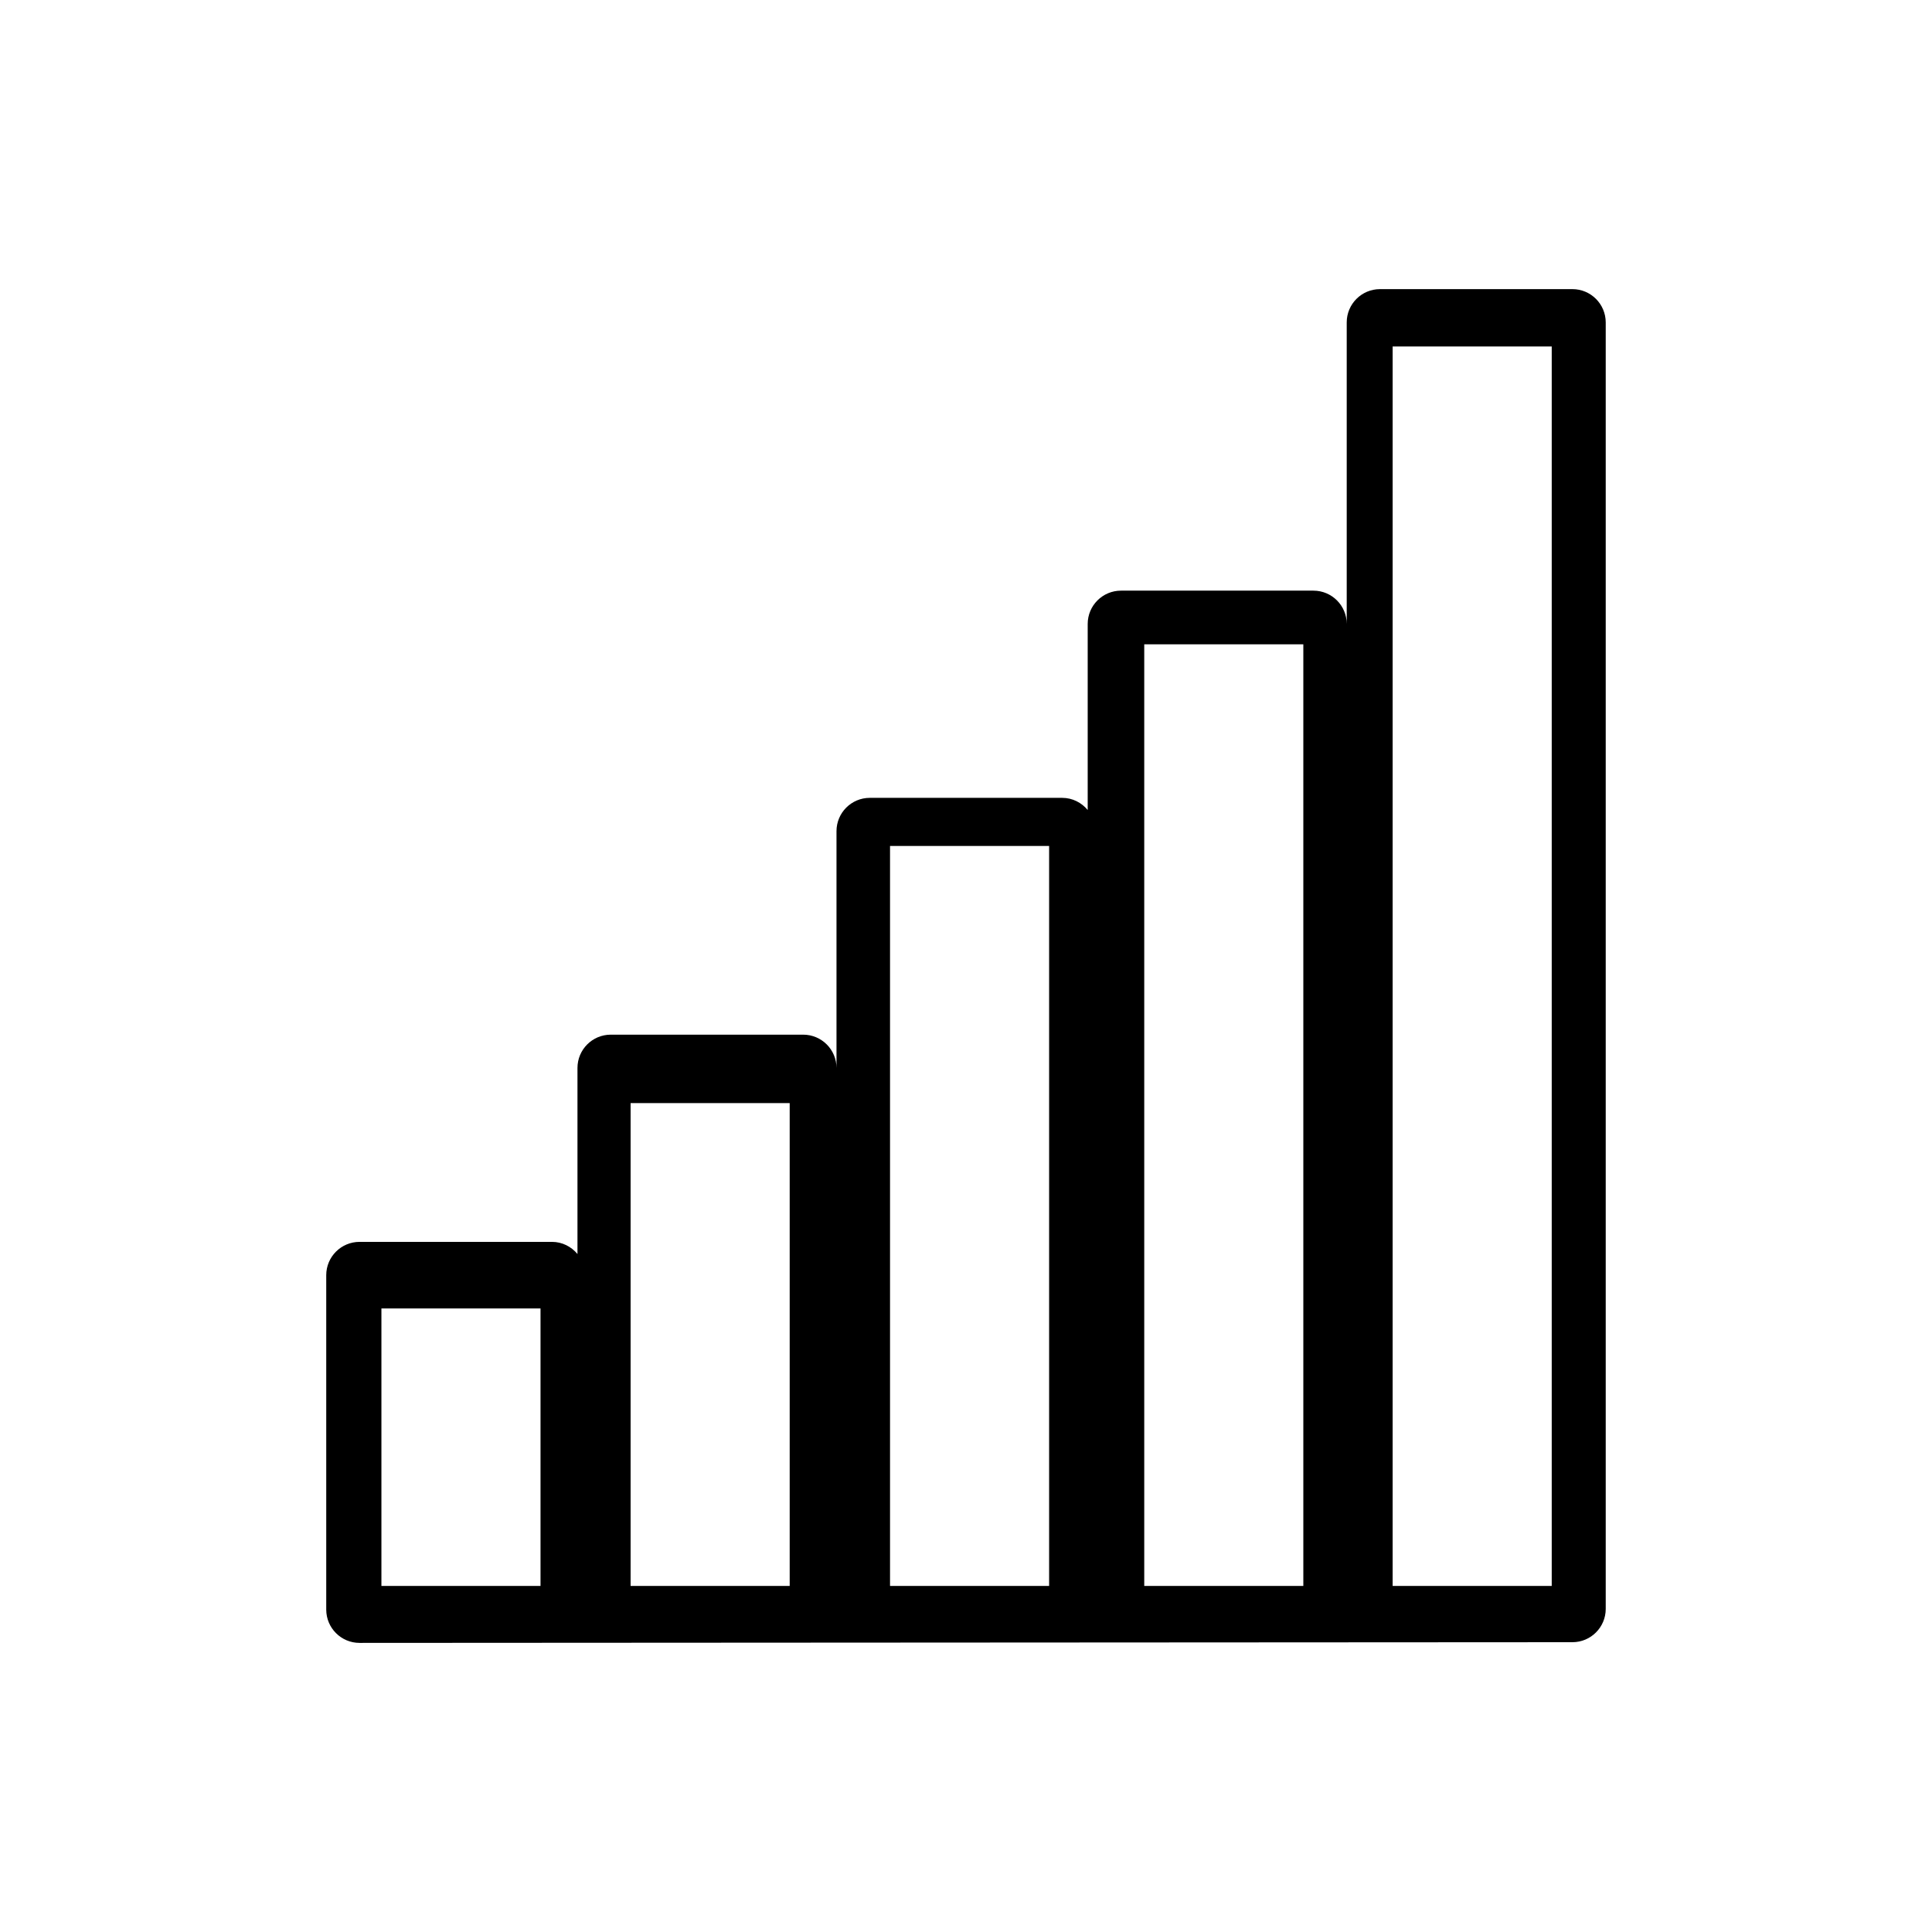 <?xml version="1.0" encoding="utf-8"?>
<!-- Generator: Adobe Illustrator 16.0.0, SVG Export Plug-In . SVG Version: 6.00 Build 0)  -->
<!DOCTYPE svg PUBLIC "-//W3C//DTD SVG 1.1//EN" "http://www.w3.org/Graphics/SVG/1.1/DTD/svg11.dtd">
<svg version="1.1" id="Layer_7" xmlns="http://www.w3.org/2000/svg" xmlns:xlink="http://www.w3.org/1999/xlink" x="0px" y="0px"
	 width="100px" height="100px" viewBox="0 0 100 100" enable-background="new 0 0 100 100" xml:space="preserve">
<path d="M81.388,14.965H71.43c-0.952,0-1.724,0.771-1.724,1.723v15.608c0-0.952-0.771-1.724-1.724-1.724h-9.958
	c-0.952,0-1.725,0.772-1.725,1.724v9.63c-0.315-0.381-0.787-0.629-1.32-0.629h-9.959c-0.951,0-1.723,0.772-1.723,1.724v12.257
	c0-0.952-0.772-1.724-1.725-1.724h-9.958c-0.952,0-1.724,0.771-1.724,1.724v9.63c-0.316-0.381-0.787-0.629-1.321-0.629h-9.958
	c-0.952,0-1.725,0.771-1.725,1.724v17.309c0,0.952,0.772,1.724,1.725,1.724L81.388,85c0.952,0,1.724-0.771,1.724-1.724V16.688
	C83.111,15.737,82.34,14.965,81.388,14.965z M27.977,82.089h-8.235V67.726h8.235V82.089z M40.874,82.089H32.64V57.097h8.234V82.089z
	 M54.302,82.089h-8.234V43.787h8.234V82.089z M67.46,82.089h-8.234V33.35h8.234V82.089z M80.317,82.089h-8.234V17.934h8.234V82.089z
	"/>
</svg>
